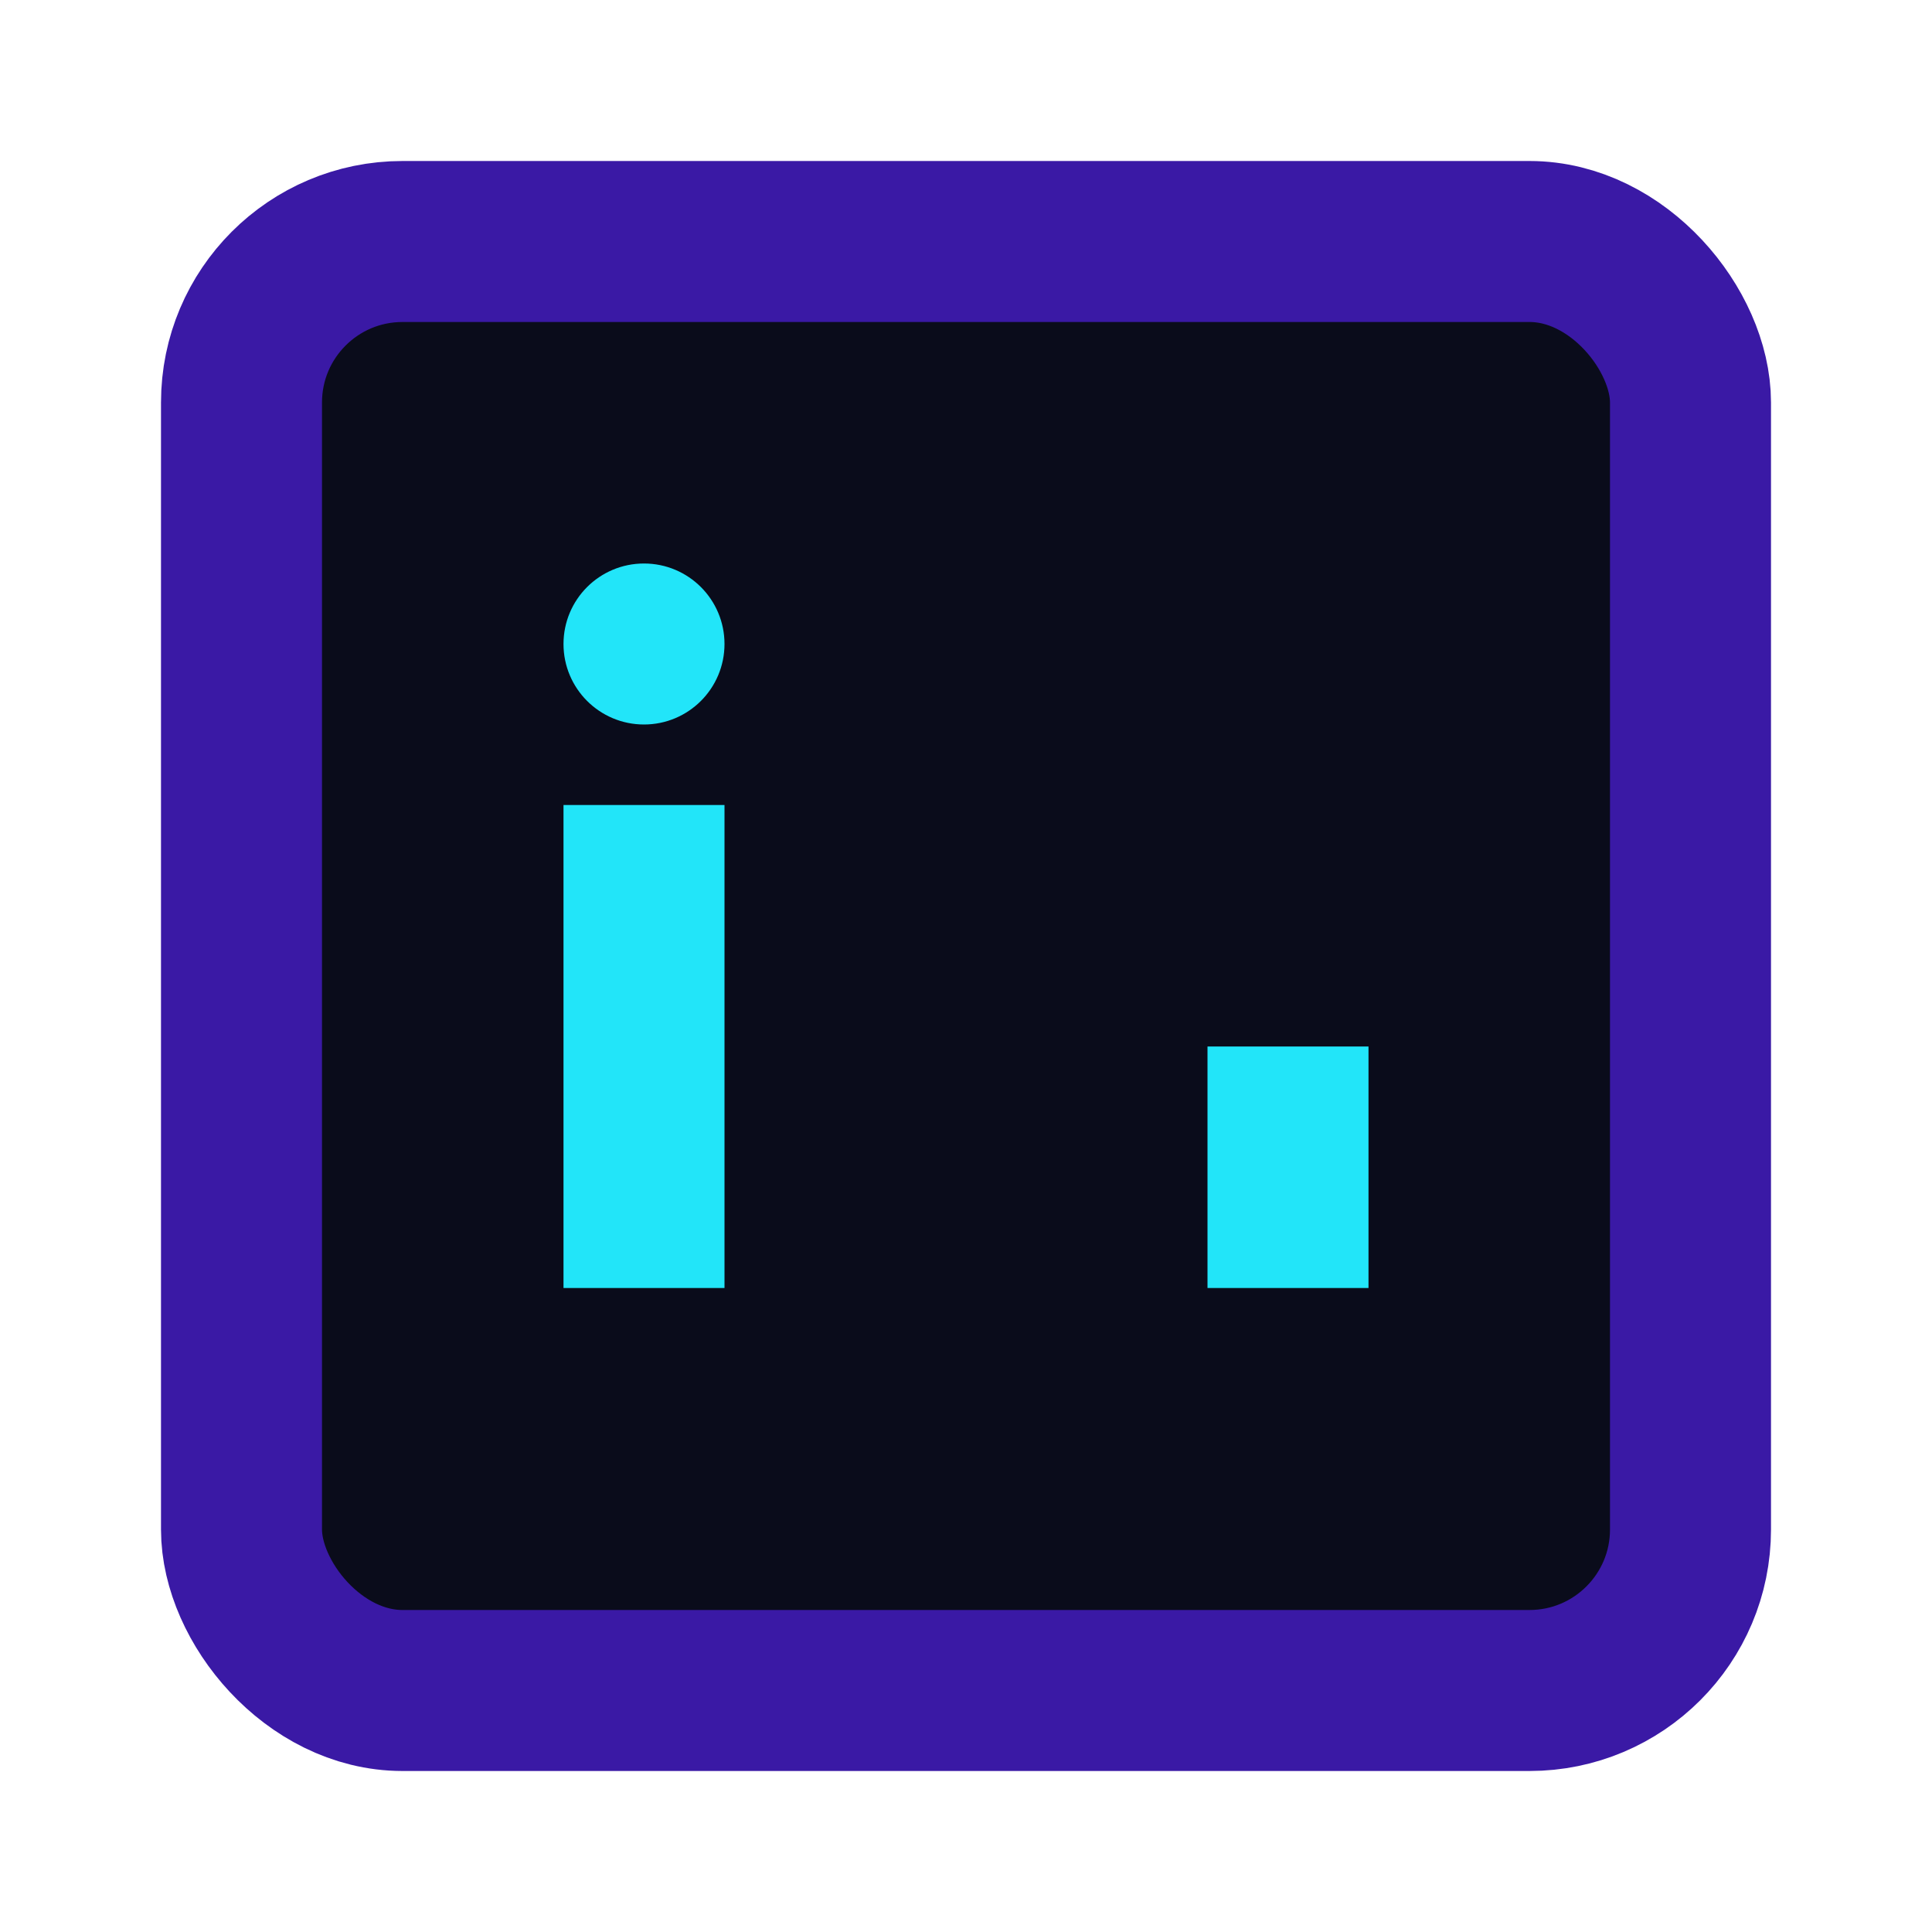 <?xml version="1.0" encoding="UTF-8"?>
<svg xmlns="http://www.w3.org/2000/svg" width="24" height="24" viewBox="0 0 24 24"><rect x="3" y="3" width="18" height="18" rx="2" fill="#0A0C1B" stroke="#3A19A5" stroke-width="2"/><rect x="7" y="10" width="2" height="6" fill="#22E5F9"/><rect x="15" y="13" width="2" height="3" fill="#22E5F9"/><circle cx="8" cy="8" r="1" fill="#22E5F9"/></svg>